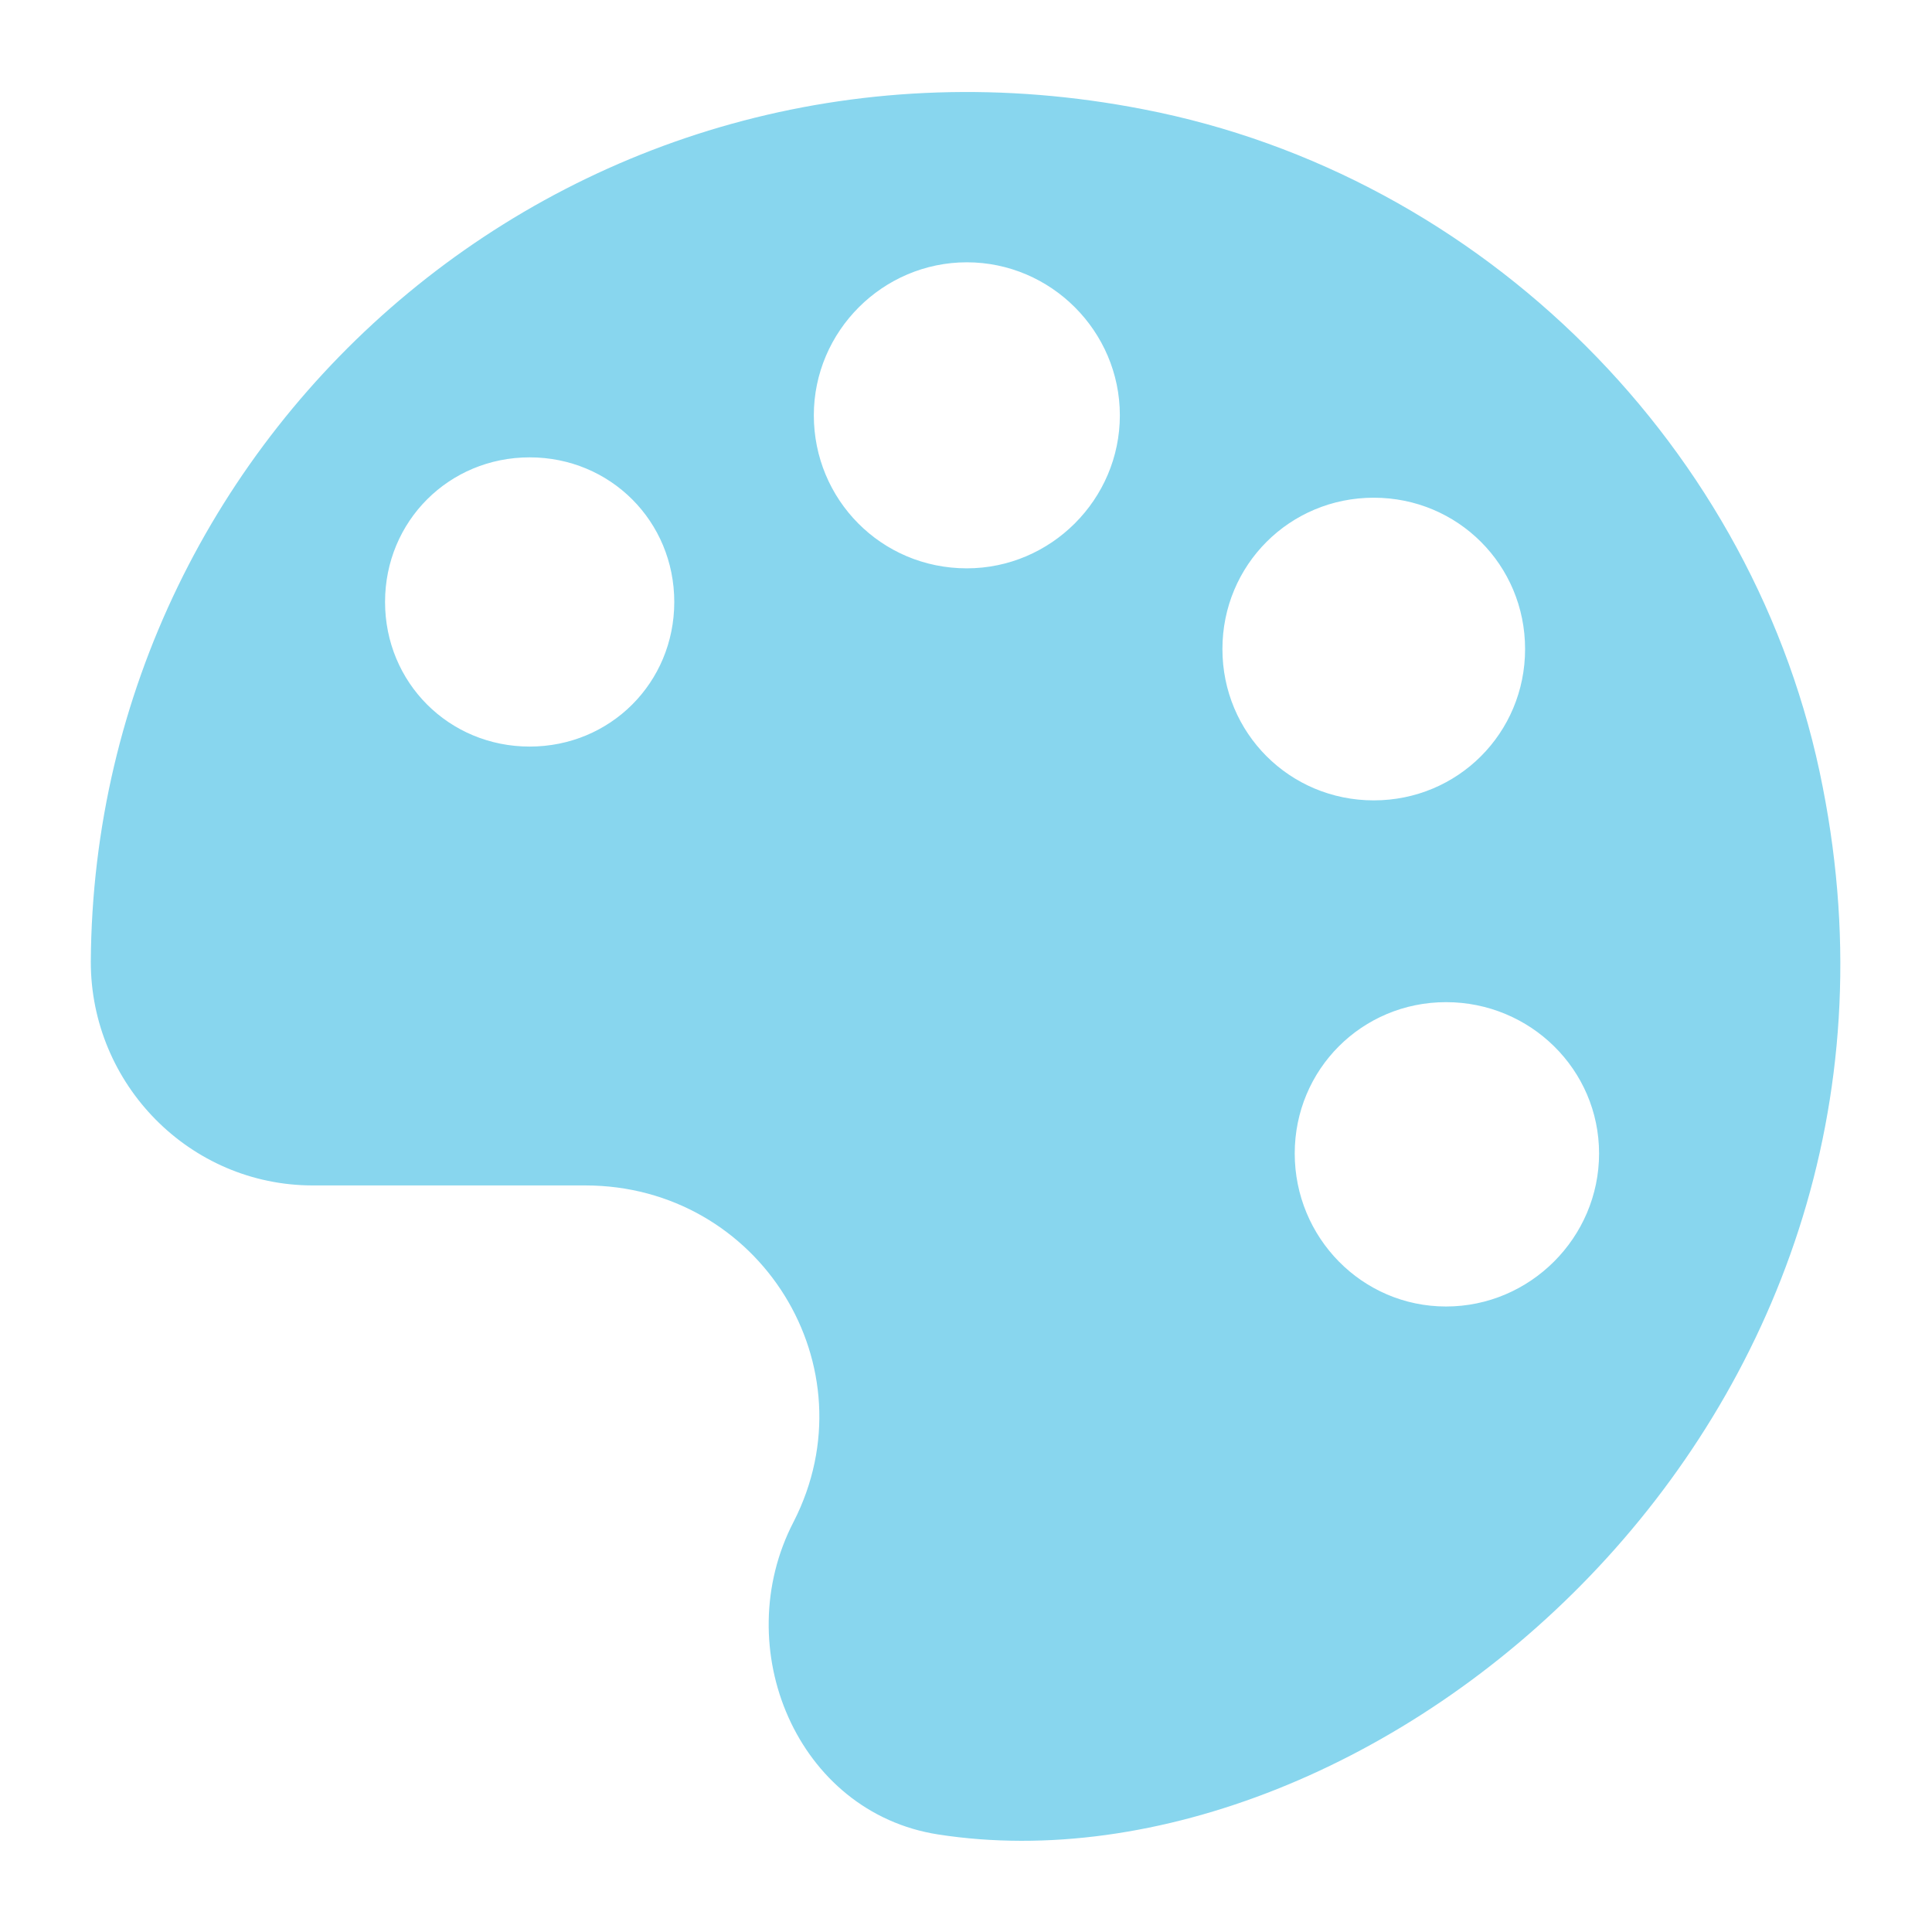 <?xml version="1.0" encoding="utf-8"?>
<!-- Generator: Adobe Illustrator 23.0.3, SVG Export Plug-In . SVG Version: 6.00 Build 0)  -->
<svg version="1.1" id="Layer_1" xmlns="http://www.w3.org/2000/svg" xmlns:xlink="http://www.w3.org/1999/xlink" x="0px" y="0px"
	 viewBox="0 0 114.9 114.9" style="enable-background:new 0 0 114.9 114.9;" xml:space="preserve">
<style type="text/css">
	.st0{fill:#88D6EE;}
</style>
<g>
	<path class="st0" d="M68,6.5c20.2,3.9,36.5,20.2,40.4,40.3c7.5,38-26.8,66.3-52.6,62.3c-8.4-1.3-12.5-11.1-8.6-18.6
		c4.7-9.2-2-20-12.4-20H18.6c-7.3,0-13.2-6-13.2-13.3C5.6,25.2,34.7,0,68,6.5z M86,77.7c5,0,9.1-4.1,9.1-9.1S91,59.6,86,59.6
		S77,63.6,77,68.6S81,77.7,86,77.7z M81.7,47.6c5,0,9-4,9-9s-4-9-9-9c-5,0-9,4-9,9S76.7,47.6,81.7,47.6z M57.5,33.8
		c5,0,9.1-4.1,9.1-9.1s-4.1-9.1-9.1-9.1s-9.1,4.1-9.1,9.1S52.4,33.8,57.5,33.8z M31.5,44.4c4.8,0,8.6-3.8,8.6-8.6s-3.8-8.6-8.6-8.6
		s-8.6,3.8-8.6,8.6S26.7,44.4,31.5,44.4z"/>
</g>
</svg>
